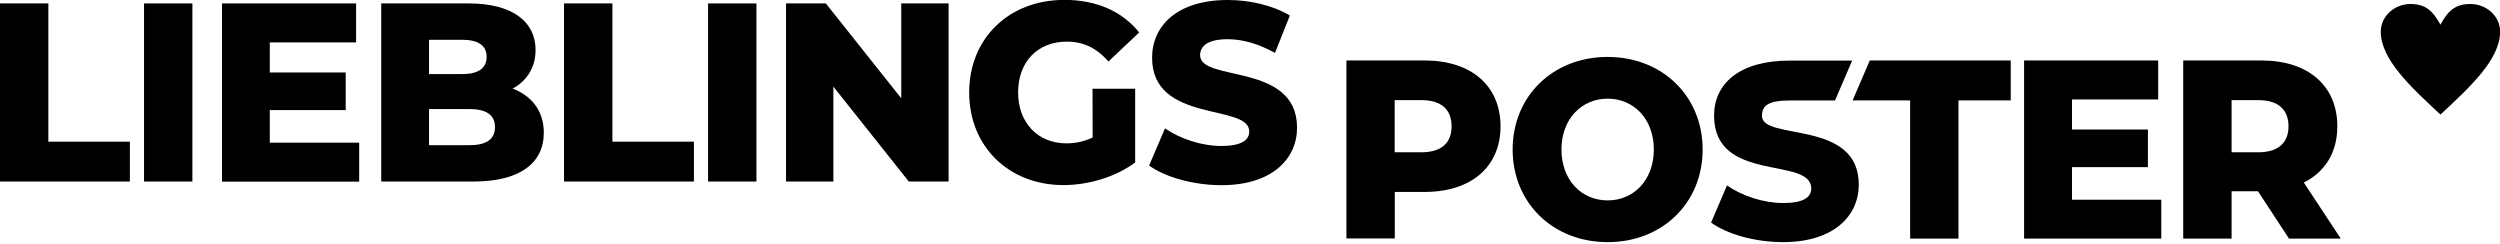 <?xml version="1.0" encoding="utf-8"?>
<!-- Generator: Adobe Illustrator 26.0.3, SVG Export Plug-In . SVG Version: 6.00 Build 0)  -->
<svg version="1.1" id="Ebene_1" xmlns="http://www.w3.org/2000/svg" xmlns:xlink="http://www.w3.org/1999/xlink" x="0px" y="0px"
	 viewBox="0 0 2186.9 213.4" style="enable-background:new 0 0 2186.9 213.4;" xml:space="preserve">
<style type="text/css">
	.st0{fill-rule:evenodd;clip-rule:evenodd;}
</style>
<g>
	<g>
		<g>
			<path d="M1312.6,110.5c0,35.4-25.6,57.4-66.4,57.4h-26.1v40.7h-42.3V52.9h68.4C1286.9,52.9,1312.6,74.9,1312.6,110.5z
				 M1269.8,110.5c0-14.5-8.8-22.9-26.3-22.9H1220v45.6h23.5C1261.1,133.2,1269.8,124.8,1269.8,110.5z"/>
			<path d="M1323.2,130.8c0-46.7,35.2-81,83.1-81c47.8,0,83.1,34.3,83.1,81s-35.2,81-83.1,81
				C1358.5,211.8,1323.2,177.5,1323.2,130.8z M1446.7,130.8c0-26.9-17.7-44.5-40.4-44.5c-22.6,0-40.4,17.6-40.4,44.5
				s17.7,44.5,40.4,44.5S1446.7,157.7,1446.7,130.8z"/>
			<path d="M1890.6,174.6v34.1h-120V52.9h117.3V87h-75.4v26.3h66.4v32.9h-66.4v28.5h78.1V174.6z"/>
			<path d="M1975.2,167.3h-23.1v41.4h-42.3V52.9h68.4c40.8,0,66.4,22,66.4,57.6c0,22.9-10.7,39.8-29.3,49.2l32.3,49h-45.3
				L1975.2,167.3z M1975.6,87.6h-23.5v45.6h23.5c17.5,0,26.3-8.5,26.3-22.7C2001.9,96.1,1993.1,87.6,1975.6,87.6z"/>
		</g>
		<path class="st0" d="M2134.8,21.6c6.5-12.1,13-18.1,26.1-18.1c14.4,0,26.1,10.8,26.1,24.2c0,24.2-26.1,48.3-52.2,72.5
			c-26.1-24.2-52.2-48.3-52.2-72.5c0-13.3,11.7-24.2,26.1-24.2C2121.7,3.5,2128.2,9.5,2134.8,21.6L2134.8,21.6z"/>
		<g>
			<path d="M0,3h42.3v120.9h71.3v34.9H0V3z"/>
			<path d="M126,3h42.3v155.8H126V3z"/>
			<path d="M314.2,124.8v34.1h-120V3h117.3v34.1H236v26.3h66.4v32.9H236v28.5H314.2z"/>
			<path d="M475.7,116.1c0,26.9-21.4,42.7-61.5,42.7h-80.7V3H410c39.3,0,58.5,16.7,58.5,40.7c0,14.9-7.3,26.9-20.1,33.8
				C465.2,83.8,475.7,97.2,475.7,116.1z M375.3,34.8v30h29c14.1,0,21.4-5.1,21.4-15.1c0-9.8-7.3-14.9-21.4-14.9
				C404.3,34.8,375.3,34.8,375.3,34.8z M433,111.2c0-10.7-7.7-15.8-22.2-15.8h-35.5V127h35.5C425.3,127,433,121.9,433,111.2z"/>
			<path d="M493.4,3h42.3v120.9H607v34.9H493.4V3z"/>
			<path d="M619.4,3h42.3v155.8h-42.3V3z"/>
			<path d="M829.8,3v155.8H795l-66-83v83h-41.4V3h34.8l66,83V3H829.8z"/>
			<path d="M955.7,77.6H993v64.5c-17.3,12.9-41,19.8-62.8,19.8c-47.6,0-82.4-33.6-82.4-81s34.8-81,83.3-81c28,0,50.6,10,65.4,28.5
				l-26.9,25.4c-10.3-11.8-22-17.4-36.3-17.4c-25.6,0-42.7,17.6-42.7,44.5c0,26.3,17.1,44.5,42.3,44.5c7.9,0,15.4-1.6,22.9-5.1
				L955.7,77.6L955.7,77.6z"/>
			<path d="M1005.2,144.8l13.9-32.5c13.2,9.1,32,15.4,49.3,15.4c17.5,0,24.4-5.1,24.4-12.7c0-24.7-85-6.7-85-64.5
				c0-27.8,21.8-50.5,66.2-50.5c19.4,0,39.5,4.7,54.3,13.6l-13,32.7c-14.3-8-28.4-12-41.4-12c-17.7,0-24.1,6.2-24.1,14
				c0,23.8,84.8,6,84.8,63.4c0,27.2-21.8,50.3-66.2,50.3C1043.7,161.9,1019.3,155,1005.2,144.8z"/>
		</g>
	</g>
	<g>
		<polygon points="1635.6,52.9 1620.6,87.8 1670.9,87.8 1670.9,208.7 1713.2,208.7 1713.2,87.8 1758.9,87.8 1758.9,52.9 		"/>
		<path d="M1541.3,101.4c0-9.5,6.4-13.5,24.1-13.5h0.5h39.3l15-34.9h-54.3h-0.3c-44.4,0-66.2,20.4-66.2,48.2c0,59.4,85,35.3,85,63.7
			c0,7.6-6.8,12.7-24.4,12.7c-17.3,0-36.1-6.2-49.3-15.4l-13.9,32.5c14.1,10.2,38.4,17.1,63,17.1c44.4,0,66.2-23.1,66.2-50.3
			C1626.1,104.1,1541.3,123.4,1541.3,101.4z"/>
	</g>
</g>
</svg>

